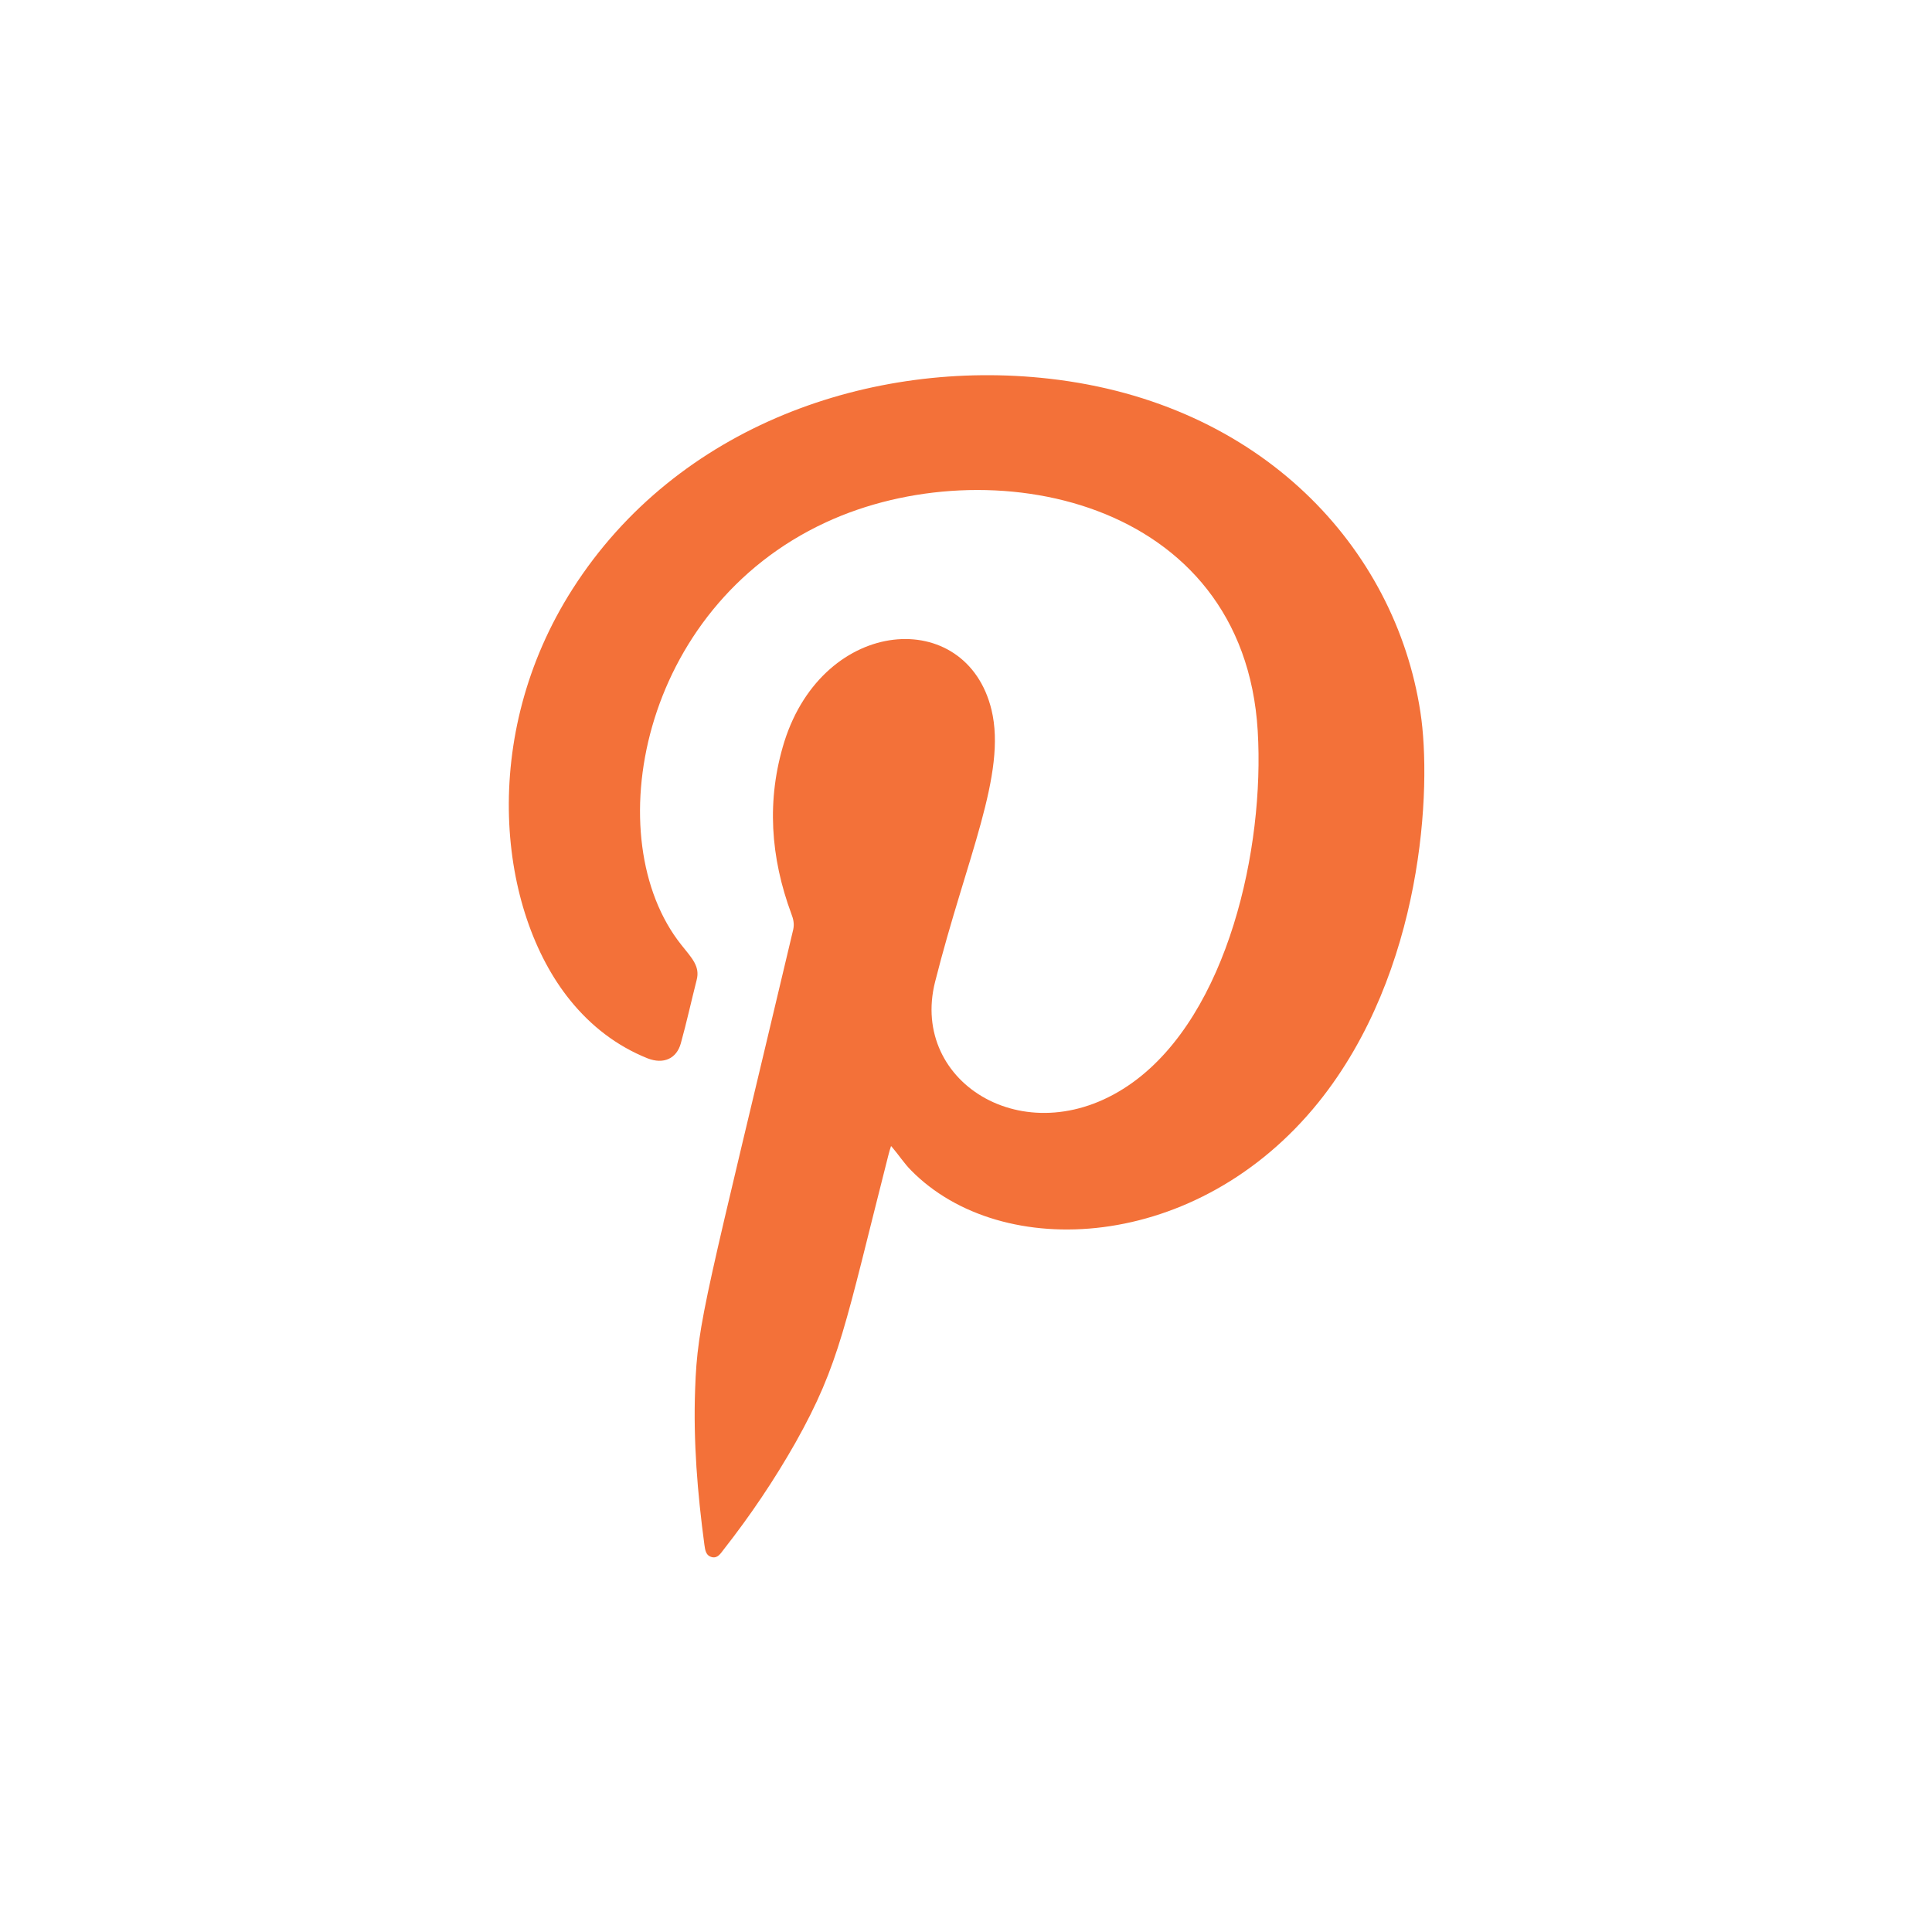 <?xml version="1.0" encoding="UTF-8"?>
<svg id="Layer_1" data-name="Layer 1" xmlns="http://www.w3.org/2000/svg" width="50" height="50" viewBox="0 0 50 50">
  <defs>
    <style>
      .cls-1 {
        fill: #f37139;
        fill-rule: evenodd;
      }

      .cls-1, .cls-2 {
        stroke-width: 0px;
      }

      .cls-2 {
        fill: #fff;
      }
    </style>
  </defs>
  <rect class="cls-2" width="50" height="50"/>
  <path class="cls-1" d="M23.06,29.66c-.03.09-.05.16-.07.24-1.12,4.4-1.25,5.38-2.4,7.43-.55.97-1.17,1.89-1.86,2.77-.08.1-.15.23-.3.2-.17-.04-.18-.19-.2-.32-.18-1.34-.29-2.68-.24-4.03.06-1.76.28-2.36,2.54-11.9.03-.15,0-.27-.05-.4-.54-1.46-.65-2.95-.18-4.46,1.03-3.25,4.71-3.5,5.36-.82.4,1.66-.65,3.83-1.46,7.04-.67,2.65,2.45,4.53,5.12,2.6,2.46-1.78,3.41-6.06,3.23-9.09-.36-6.04-6.98-7.35-11.18-5.4-4.82,2.23-5.91,8.2-3.74,10.93.28.35.49.56.4.91-.14.55-.26,1.1-.41,1.64-.11.4-.45.55-.86.39-.8-.32-1.47-.84-2.01-1.51-1.85-2.29-2.38-6.81.07-10.64,2.71-4.24,7.74-5.96,12.33-5.44,5.49.62,8.96,4.37,9.61,8.63.3,1.94.08,6.72-2.64,10.1-3.13,3.88-8.2,4.14-10.54,1.76-.18-.18-.32-.4-.5-.61Z"/>
</svg>